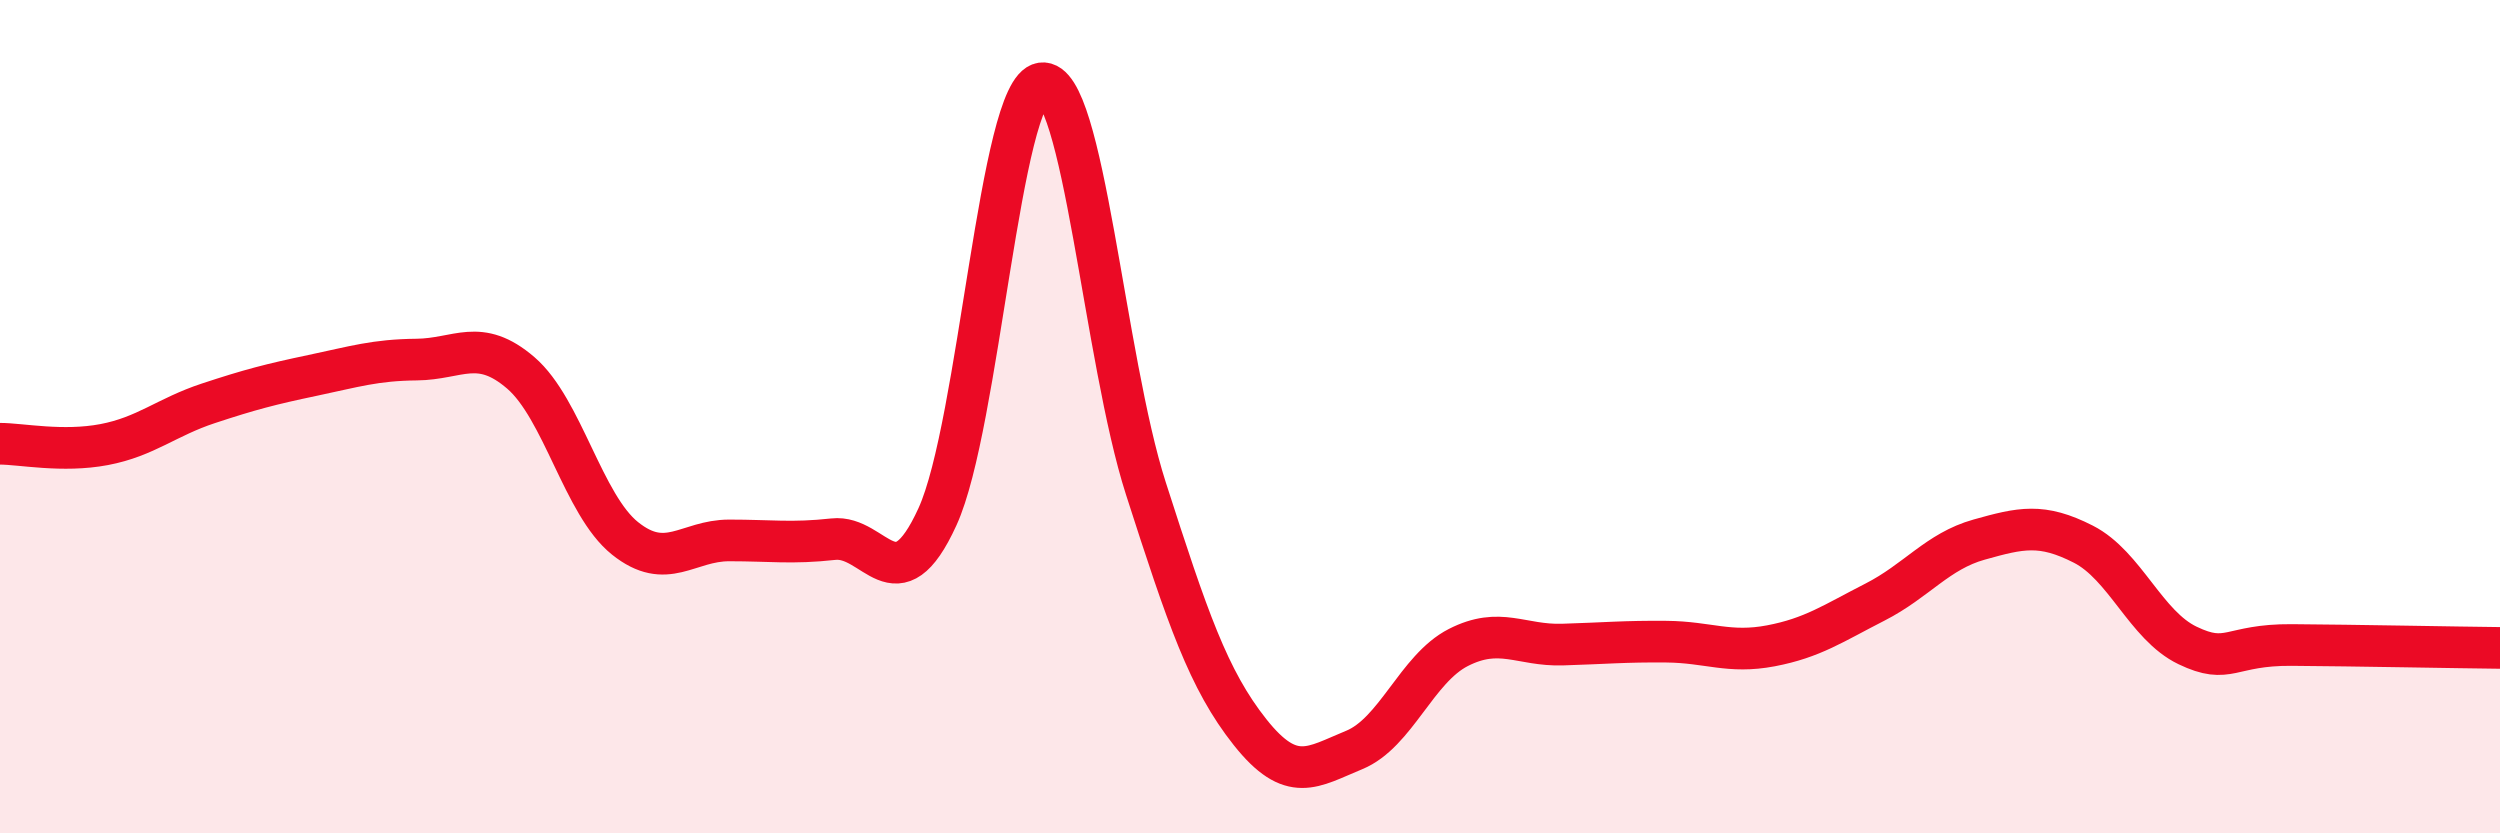 
    <svg width="60" height="20" viewBox="0 0 60 20" xmlns="http://www.w3.org/2000/svg">
      <path
        d="M 0,10.65 C 0.5,10.65 1.5,10.86 2.5,10.67 C 3.5,10.48 4,10.01 5,9.68 C 6,9.35 6.5,9.22 7.5,9.01 C 8.5,8.8 9,8.64 10,8.63 C 11,8.62 11.5,8.09 12.5,8.95 C 13.5,9.81 14,12.12 15,12.92 C 16,13.72 16.5,12.97 17.5,12.97 C 18.5,12.97 19,13.05 20,12.94 C 21,12.83 21.5,14.59 22.5,12.4 C 23.5,10.21 24,2.14 25,2 C 26,1.86 26.5,8.61 27.5,11.72 C 28.5,14.83 29,16.31 30,17.57 C 31,18.83 31.5,18.41 32.5,18 C 33.5,17.59 34,16.05 35,15.54 C 36,15.03 36.5,15.5 37.5,15.47 C 38.5,15.44 39,15.39 40,15.4 C 41,15.41 41.5,15.69 42.5,15.5 C 43.5,15.31 44,14.96 45,14.45 C 46,13.94 46.5,13.23 47.5,12.95 C 48.5,12.67 49,12.55 50,13.06 C 51,13.57 51.5,15.01 52.5,15.49 C 53.5,15.97 53.5,15.47 55,15.48 C 56.5,15.49 59,15.54 60,15.55L60 20L0 20Z"
        fill="#EB0A25"
        opacity="0.1"
        stroke-linecap="round"
        stroke-linejoin="round"
      />
      <path
        d="M 0,10.65 C 0.5,10.65 1.5,10.86 2.5,10.67 C 3.5,10.48 4,10.01 5,9.68 C 6,9.35 6.5,9.22 7.5,9.01 C 8.5,8.8 9,8.64 10,8.63 C 11,8.62 11.5,8.09 12.5,8.95 C 13.5,9.81 14,12.12 15,12.92 C 16,13.72 16.5,12.97 17.5,12.97 C 18.5,12.97 19,13.05 20,12.94 C 21,12.83 21.5,14.59 22.5,12.4 C 23.5,10.21 24,2.14 25,2 C 26,1.86 26.5,8.61 27.5,11.72 C 28.5,14.83 29,16.31 30,17.57 C 31,18.83 31.5,18.41 32.5,18 C 33.5,17.59 34,16.05 35,15.54 C 36,15.03 36.5,15.5 37.5,15.47 C 38.5,15.44 39,15.39 40,15.4 C 41,15.41 41.5,15.69 42.5,15.5 C 43.5,15.31 44,14.96 45,14.45 C 46,13.94 46.5,13.23 47.5,12.95 C 48.5,12.67 49,12.55 50,13.06 C 51,13.57 51.5,15.01 52.5,15.49 C 53.5,15.97 53.5,15.47 55,15.48 C 56.5,15.49 59,15.54 60,15.55"
        stroke="#EB0A25"
        stroke-width="1"
        fill="none"
        stroke-linecap="round"
        stroke-linejoin="round"
      />
    </svg>
  